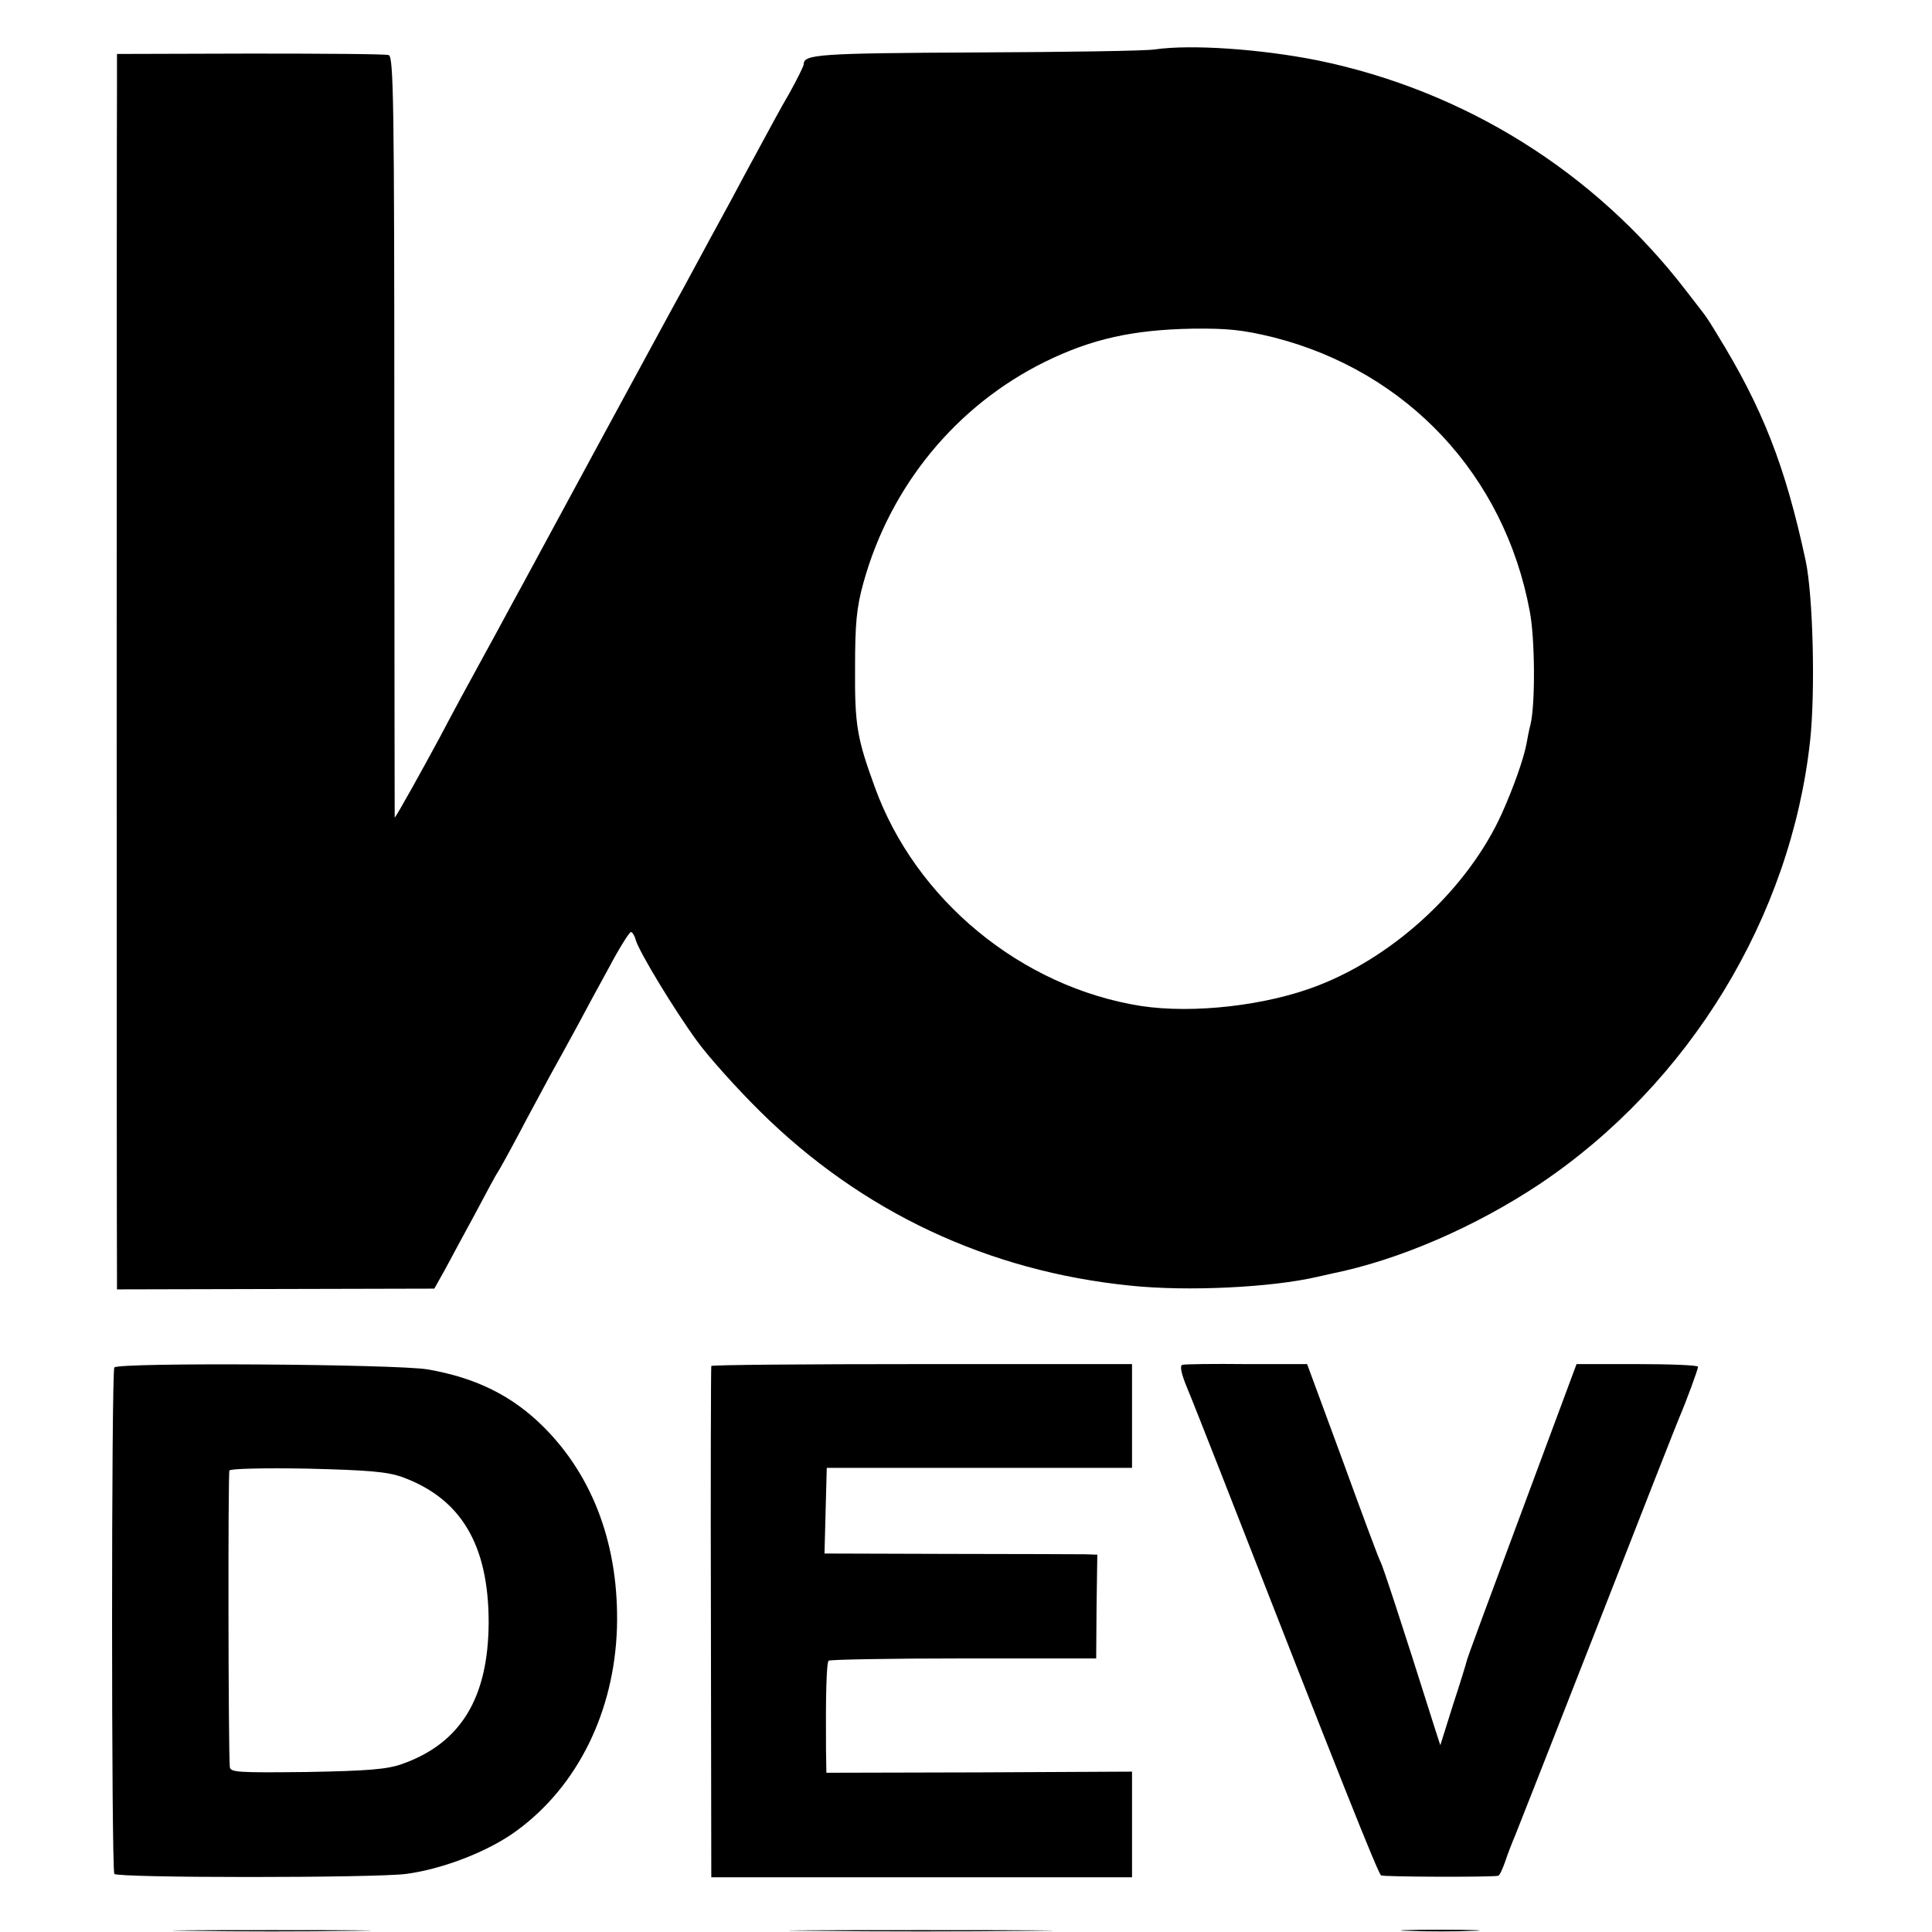<?xml version="1.0" standalone="no"?>
<!DOCTYPE svg PUBLIC "-//W3C//DTD SVG 20010904//EN"
 "http://www.w3.org/TR/2001/REC-SVG-20010904/DTD/svg10.dtd">
<svg version="1.0" xmlns="http://www.w3.org/2000/svg"
 width="512pt" height="512pt" viewBox="0 0 512 512"
 preserveAspectRatio="xMidYMid meet">
<g transform="translate(0,512) scale(0.1,-0.1)"
fill="#000000" stroke="none">
<path d="M3060 4989 c-25 -4 -238 -7 -474 -8 -415 -2 -456 -5 -456 -31 0 -5
-17 -39 -38 -77 -22 -37 -60 -108 -87 -158 -27 -49 -58 -108 -70 -130 -23 -42
-72 -132 -122 -225 -17 -30 -117 -215 -223 -410 -106 -195 -210 -389 -233
-430 -22 -41 -61 -113 -87 -160 -26 -47 -73 -134 -105 -195 -48 -89 -112 -204
-119 -212 0 -1 -1 453 -1 1008 0 890 -2 1010 -15 1013 -8 3 -174 4 -367 4
l-353 -1 0 -91 c-1 -100 -1 -3076 0 -3142 l0 -41 421 1 420 1 28 50 c15 28 51
95 81 150 29 55 56 105 60 110 4 6 29 51 55 100 26 50 64 119 83 155 20 36 52
94 72 131 19 36 57 106 85 157 27 51 53 92 57 92 4 0 10 -10 13 -22 11 -34
101 -183 163 -268 30 -41 105 -125 167 -186 269 -266 604 -423 980 -461 151
-16 374 -5 495 23 14 3 32 7 40 9 178 36 380 124 550 237 397 266 666 708 717
1175 14 129 8 385 -12 478 -54 251 -114 404 -235 600 -13 22 -28 45 -32 50 -4
6 -27 35 -50 65 -242 315 -587 530 -976 610 -151 30 -334 43 -432 29z m315
-763 c354 -90 612 -365 679 -726 14 -72 15 -246 2 -300 -4 -14 -8 -37 -11 -53
-8 -40 -34 -114 -65 -183 -88 -195 -280 -375 -485 -455 -137 -54 -332 -76
-471 -55 -317 50 -598 281 -706 581 -47 129 -53 164 -52 315 0 118 4 160 22
225 71 257 246 470 481 586 124 61 233 85 391 88 94 1 133 -3 215 -23z"/>
<path d="M303 1496 c-8 -12 -8 -1330 0 -1342 6 -11 692 -11 774 0 97 13 219
60 293 115 161 118 258 315 265 537 6 214 -61 399 -194 532 -83 83 -180 131
-308 153 -84 14 -822 19 -830 5z m762 -290 c157 -57 230 -180 230 -386 -1
-200 -74 -320 -230 -375 -40 -14 -90 -18 -252 -21 -184 -2 -203 -1 -204 14 -4
49 -5 778 -1 785 2 5 95 7 206 5 160 -4 211 -8 251 -22z"/>
<path d="M1885 1500 c-1 -3 -2 -309 -1 -680 l1 -675 558 0 557 0 0 140 0 140
-405 -2 -405 -1 -1 61 c-1 139 1 230 7 236 3 3 164 6 357 6 l352 0 1 138 2
137 -32 1 c-17 0 -179 1 -361 1 l-330 1 3 114 3 113 405 0 404 0 0 138 0 137
-556 0 c-306 0 -557 -2 -559 -5z"/>
<path d="M3133 1503 c-7 -3 -2 -25 13 -61 13 -31 53 -133 90 -227 314 -804
416 -1060 424 -1065 7 -4 291 -5 310 -1 4 0 12 18 19 38 7 21 19 52 26 68 7
17 106 269 220 560 114 292 211 539 216 550 16 37 49 126 49 133 0 4 -72 7
-161 7 l-161 0 -93 -250 c-152 -409 -197 -529 -199 -540 -1 -5 -17 -57 -36
-115 l-33 -105 -13 40 c-93 295 -139 433 -145 445 -5 8 -50 130 -101 270 l-94
255 -160 0 c-88 1 -165 0 -171 -2z"/>
<path d="M508 3 c116 -2 308 -2 425 0 116 1 21 2 -213 2 -234 0 -329 -1 -212
-2z"/>
<path d="M2158 3 c155 -2 409 -2 565 0 155 1 28 2 -283 2 -311 0 -438 -1 -282
-2z"/>
<path d="M3733 3 c48 -2 125 -2 170 0 45 1 6 3 -88 3 -93 0 -130 -2 -82 -3z"/>
</g>
</svg>
